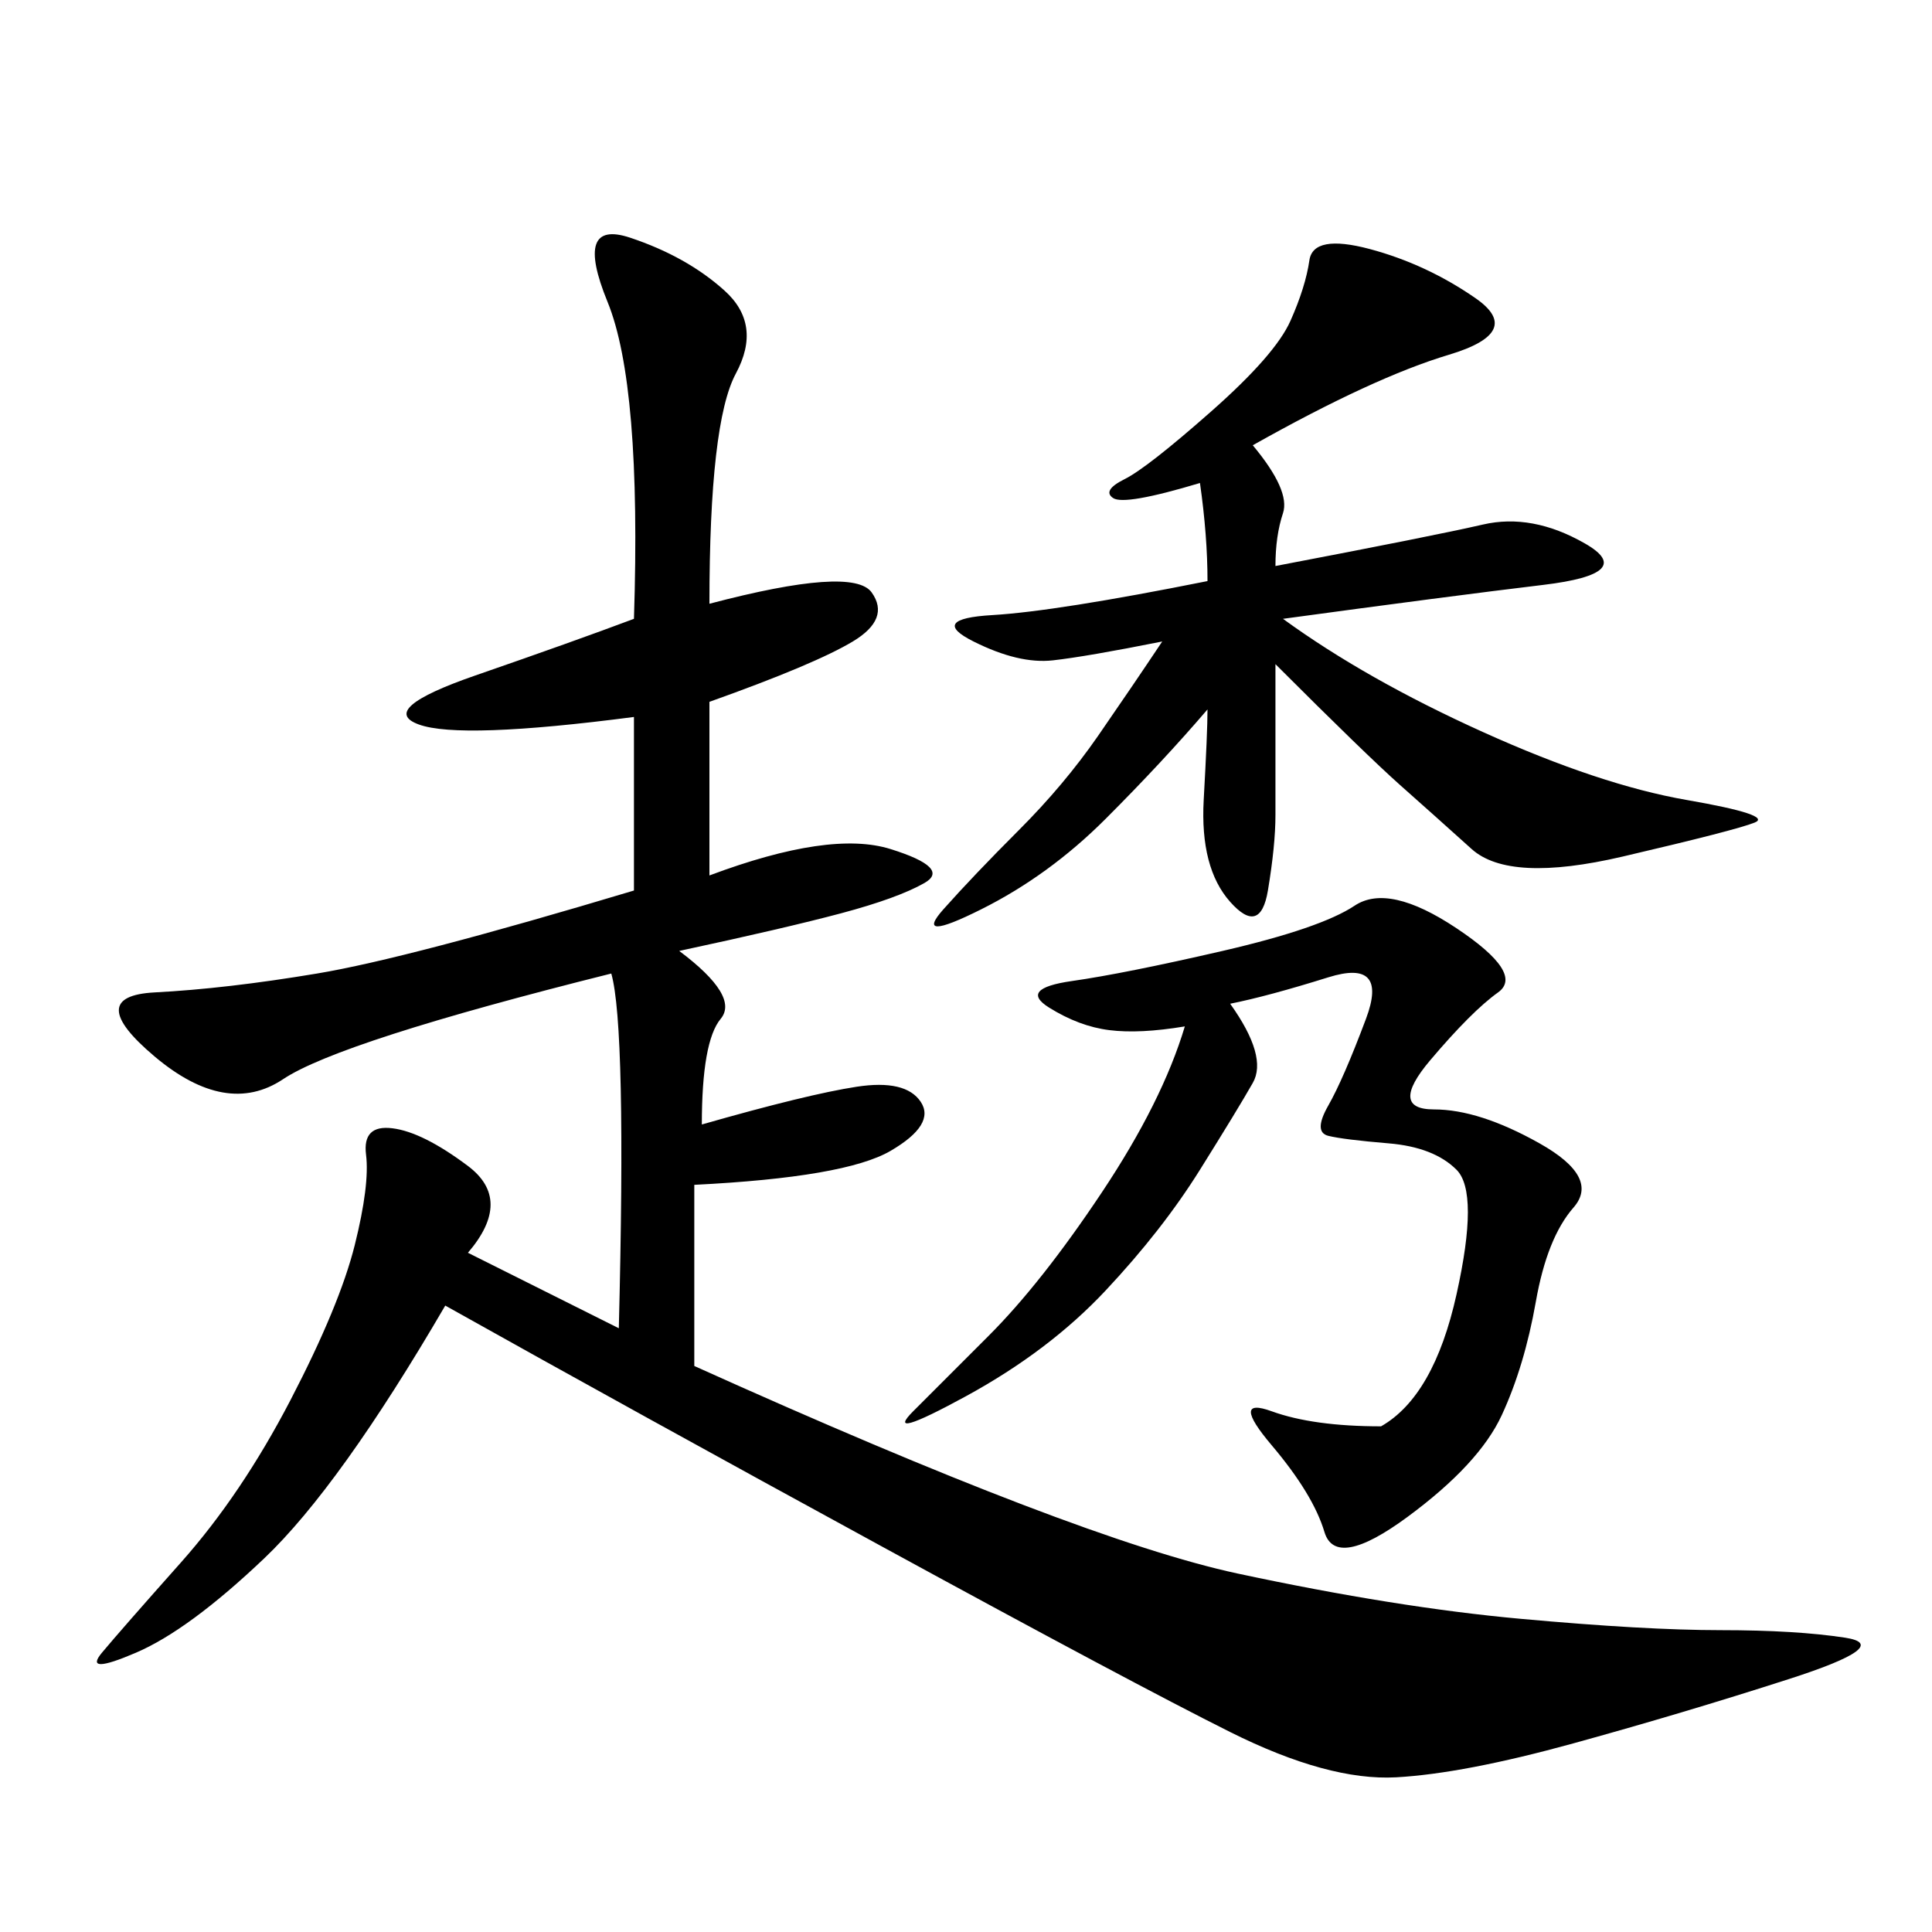 <svg xmlns="http://www.w3.org/2000/svg" xmlns:xlink="http://www.w3.org/1999/xlink" width="300" height="300"><path d="M110.16 93.75Q132.42 87.89 135.35 91.99Q138.28 96.09 132.42 99.61Q126.56 103.13 110.16 108.98L110.16 108.98L110.16 135.94Q128.91 128.91 138.28 131.84Q147.66 134.77 143.55 137.11Q139.45 139.45 130.66 141.80Q121.88 144.14 105.47 147.66L105.47 147.66Q114.84 154.69 111.91 158.20Q108.98 161.72 108.98 174.61L108.98 174.61Q125.39 169.92 133.01 168.75Q140.63 167.58 142.97 171.09Q145.31 174.61 138.28 178.71Q131.25 182.81 107.81 183.98L107.81 183.98L107.81 212.11Q167.58 239.06 192.19 244.34Q216.80 249.61 236.13 251.37Q255.47 253.13 267.19 253.13L267.19 253.13Q278.91 253.13 286.52 254.30Q294.14 255.47 277.73 260.74Q261.33 266.02 244.34 270.70Q227.34 275.39 216.80 275.98Q206.25 276.56 191.02 268.95Q175.78 261.33 137.11 240.23Q98.44 219.14 69.14 202.73L69.14 202.73Q52.73 230.86 41.02 241.99Q29.30 253.13 21.09 256.64Q12.89 260.16 15.82 256.64Q18.75 253.13 28.13 242.58Q37.50 232.03 45.12 217.38Q52.73 202.73 55.08 193.36Q57.42 183.98 56.84 179.30Q56.25 174.61 60.94 175.20Q65.63 175.78 72.66 181.05Q79.69 186.33 72.66 194.53L72.66 194.53L96.09 206.25Q97.27 159.38 94.92 151.17L94.92 151.17Q52.73 161.72 43.95 167.58Q35.16 173.44 24.02 164.06Q12.89 154.69 24.02 154.10Q35.16 153.52 49.22 151.17Q63.28 148.83 98.44 138.28L98.44 138.28L98.44 111.33Q71.48 114.84 65.04 112.50Q58.59 110.16 73.83 104.88Q89.06 99.61 98.44 96.09L98.44 96.09Q99.61 59.77 94.34 46.88Q89.06 33.98 97.85 36.91Q106.64 39.84 112.50 45.12Q118.36 50.39 114.26 58.01Q110.16 65.63 110.16 93.75L110.16 93.75ZM194.53 69.14Q200.39 76.17 199.22 79.69Q198.05 83.20 198.05 87.89L198.05 87.89Q222.66 83.20 230.27 81.45Q237.89 79.69 246.09 84.38Q254.30 89.06 239.65 90.82Q225 92.58 199.22 96.09L199.22 96.09Q212.11 105.47 230.27 113.67Q248.44 121.88 261.91 124.22Q275.39 126.56 272.46 127.73Q269.53 128.91 251.95 133.01Q234.38 137.11 228.52 131.84Q222.66 126.56 217.38 121.88Q212.11 117.19 198.05 103.13L198.05 103.13L198.05 126.56Q198.05 131.25 196.88 138.28Q195.70 145.31 191.02 140.04Q186.33 134.77 186.91 124.22Q187.50 113.67 187.50 110.16L187.50 110.16Q180.47 118.36 171.68 127.15Q162.89 135.94 152.34 141.21Q141.80 146.48 146.48 141.21Q151.17 135.94 158.20 128.91Q165.23 121.88 170.51 114.26Q175.78 106.64 180.47 99.61L180.47 99.61Q168.75 101.95 163.48 102.54Q158.20 103.13 151.17 99.61Q144.14 96.09 154.10 95.51Q164.06 94.92 187.50 90.23L187.50 90.23Q187.50 83.20 186.33 75L186.33 75Q174.61 78.52 172.85 77.34Q171.09 76.17 174.61 74.41Q178.13 72.66 188.09 63.87Q198.05 55.08 200.39 49.80Q202.73 44.53 203.32 40.43Q203.91 36.33 212.70 38.67Q221.48 41.02 229.10 46.29Q236.72 51.56 225 55.08Q213.28 58.59 194.53 69.14L194.53 69.14ZM214.45 221.48Q222.66 216.80 226.17 200.98Q229.69 185.16 226.17 181.64Q222.66 178.13 215.63 177.54Q208.59 176.95 206.25 176.37Q203.91 175.78 206.25 171.68Q208.59 167.58 212.11 158.20Q215.63 148.83 206.25 151.76Q196.88 154.69 191.02 155.86L191.02 155.86Q196.88 164.06 194.53 168.16Q192.19 172.27 186.33 181.64Q180.47 191.02 171.68 200.39Q162.89 209.77 150 216.80Q137.11 223.83 141.80 219.14L141.80 219.14L153.52 207.42Q161.72 199.22 171.09 185.16Q180.47 171.09 183.98 159.38L183.98 159.38Q176.95 160.55 172.27 159.96Q167.58 159.38 162.89 156.45Q158.20 153.52 166.41 152.34Q174.61 151.17 189.84 147.66Q205.08 144.14 210.35 140.63Q215.63 137.11 226.17 144.14Q236.72 151.17 232.62 154.10Q228.52 157.03 222.07 164.65Q215.63 172.27 222.66 172.27L222.66 172.27Q229.69 172.27 239.06 177.54Q248.44 182.81 244.34 187.50Q240.23 192.19 238.48 202.15Q236.72 212.11 233.20 219.73Q229.69 227.34 218.55 235.55Q207.42 243.75 205.66 237.89Q203.91 232.03 197.46 224.41Q191.02 216.80 197.46 219.14Q203.91 221.48 214.45 221.48L214.45 221.48Z"/></svg>
